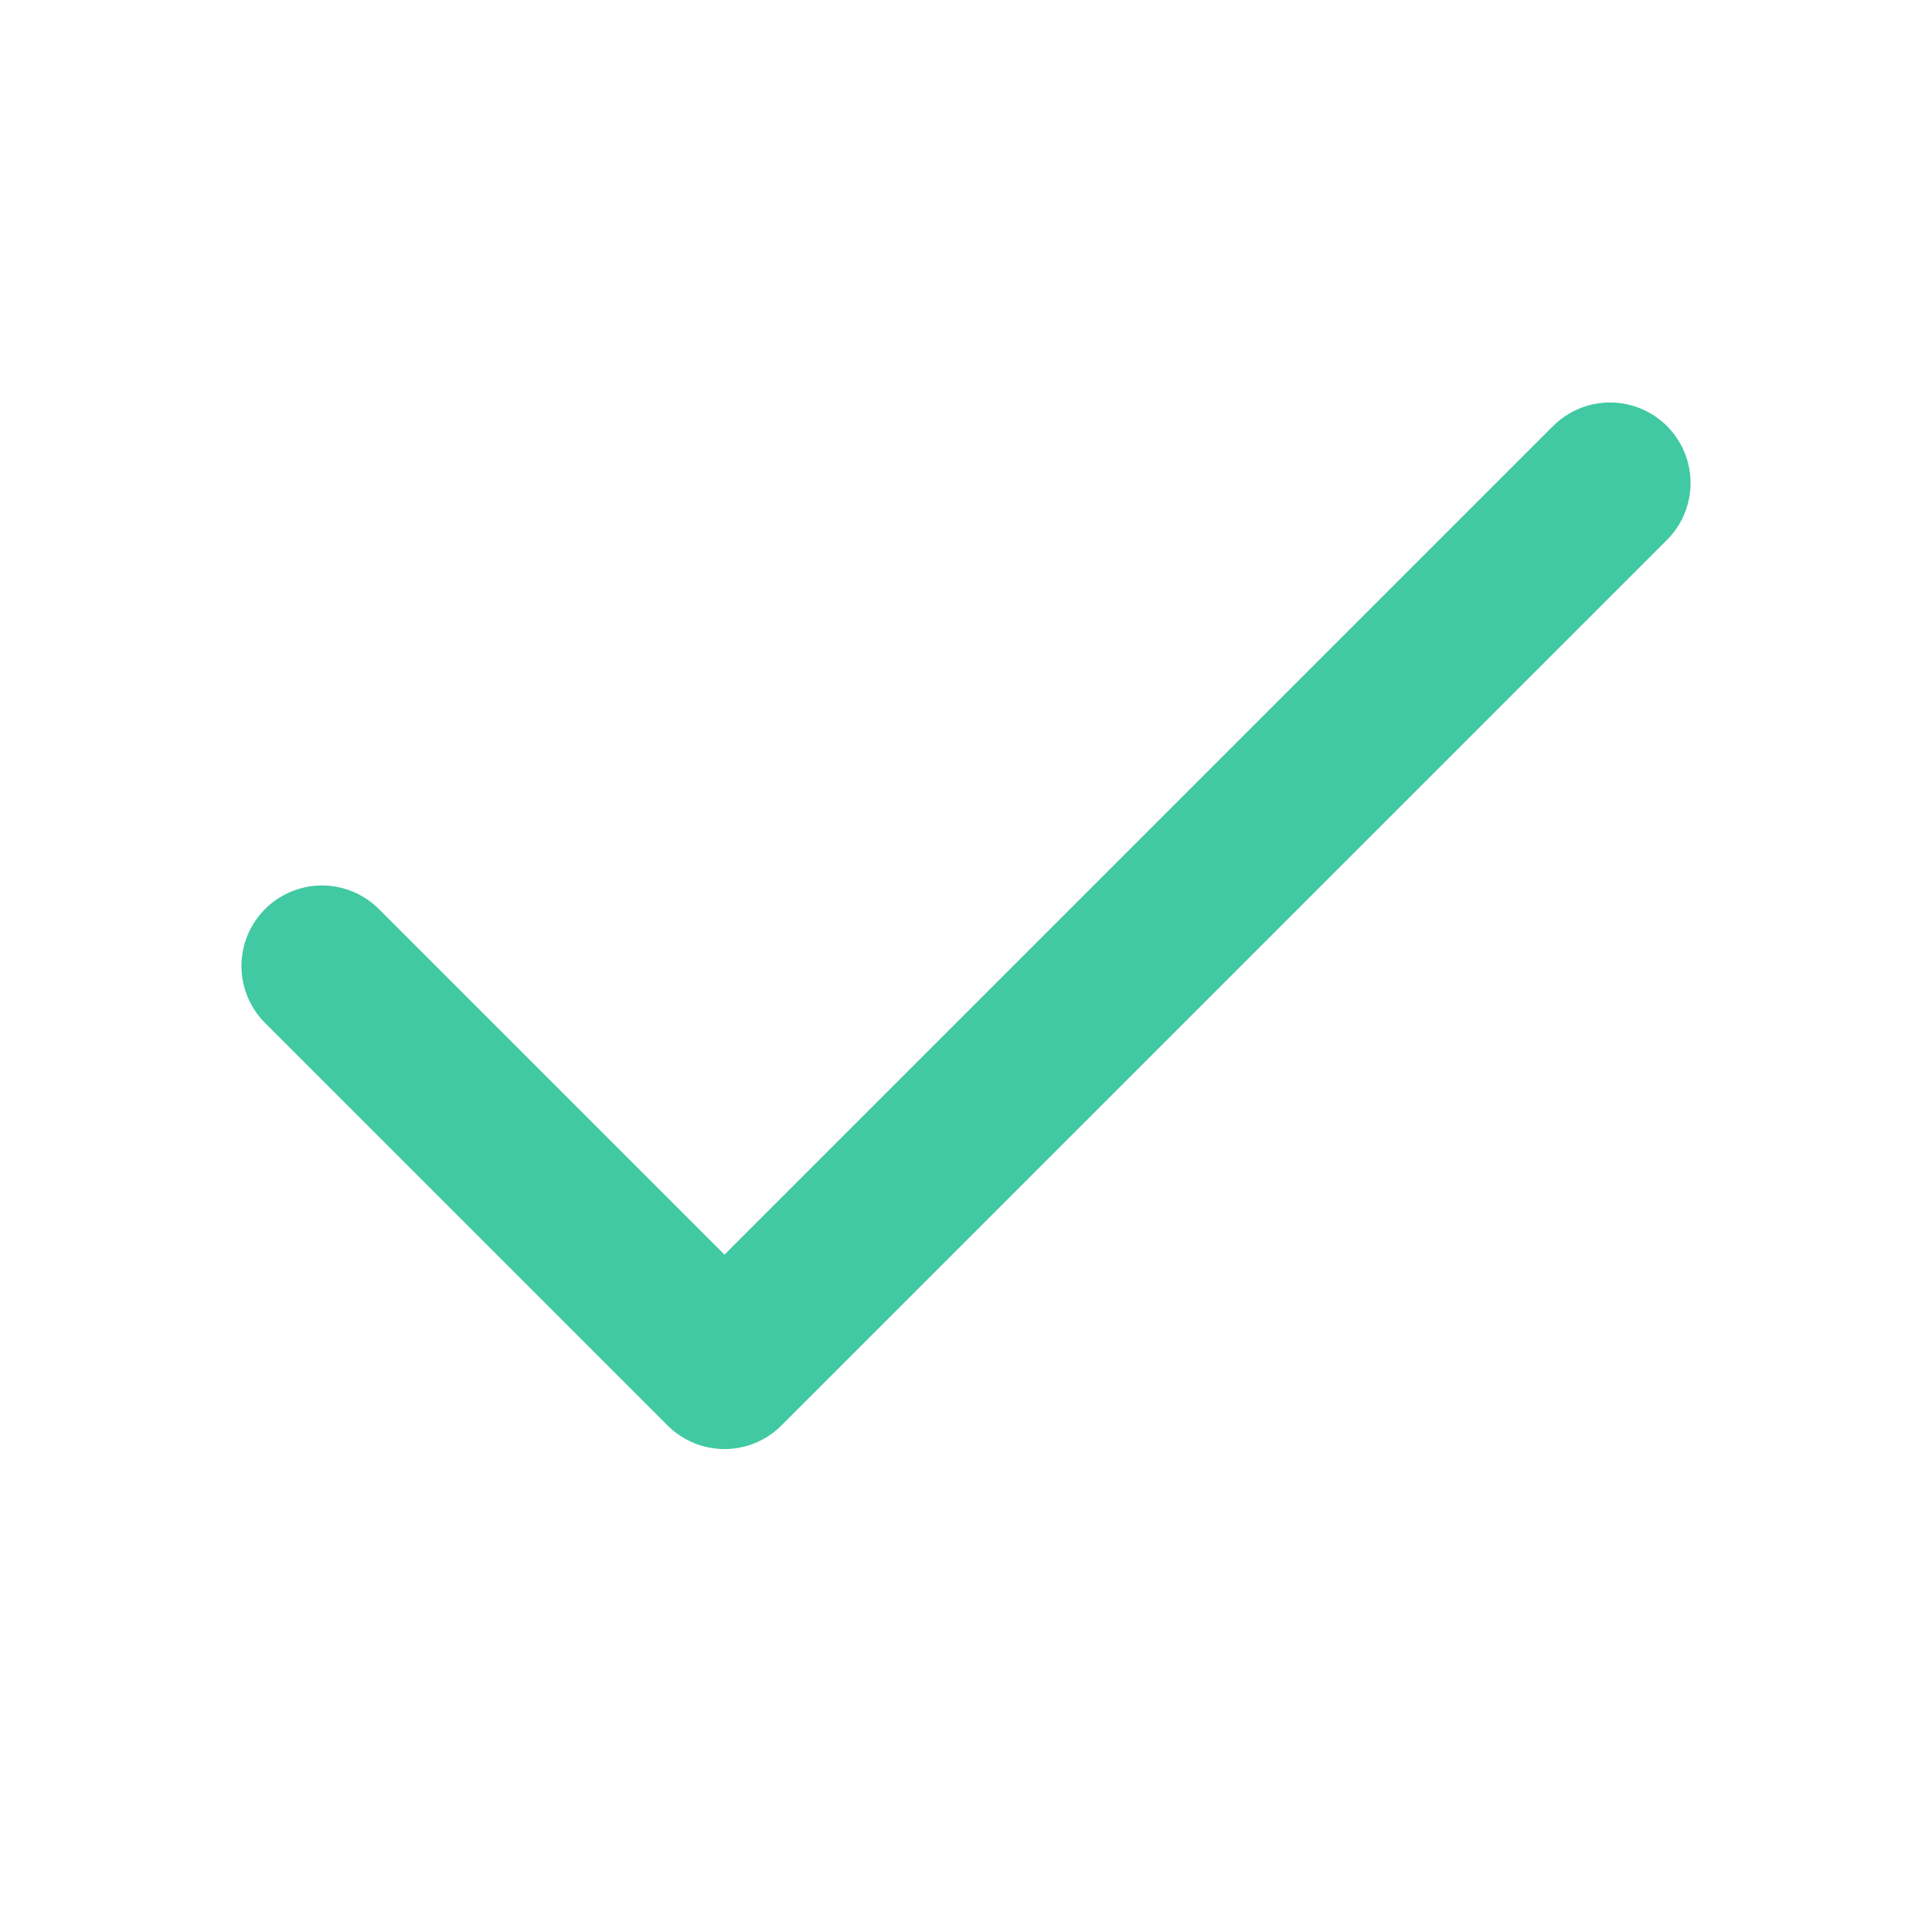 <svg width="20" height="20" viewBox="0 0 20 20" fill="none" xmlns="http://www.w3.org/2000/svg">
<g id="check">
<path id="Icon" d="M16.667 5L7.5 14.167L3.333 10" stroke="#40C9A2" stroke-width="1.667" stroke-linecap="round" stroke-linejoin="round"/>
</g>
</svg>
